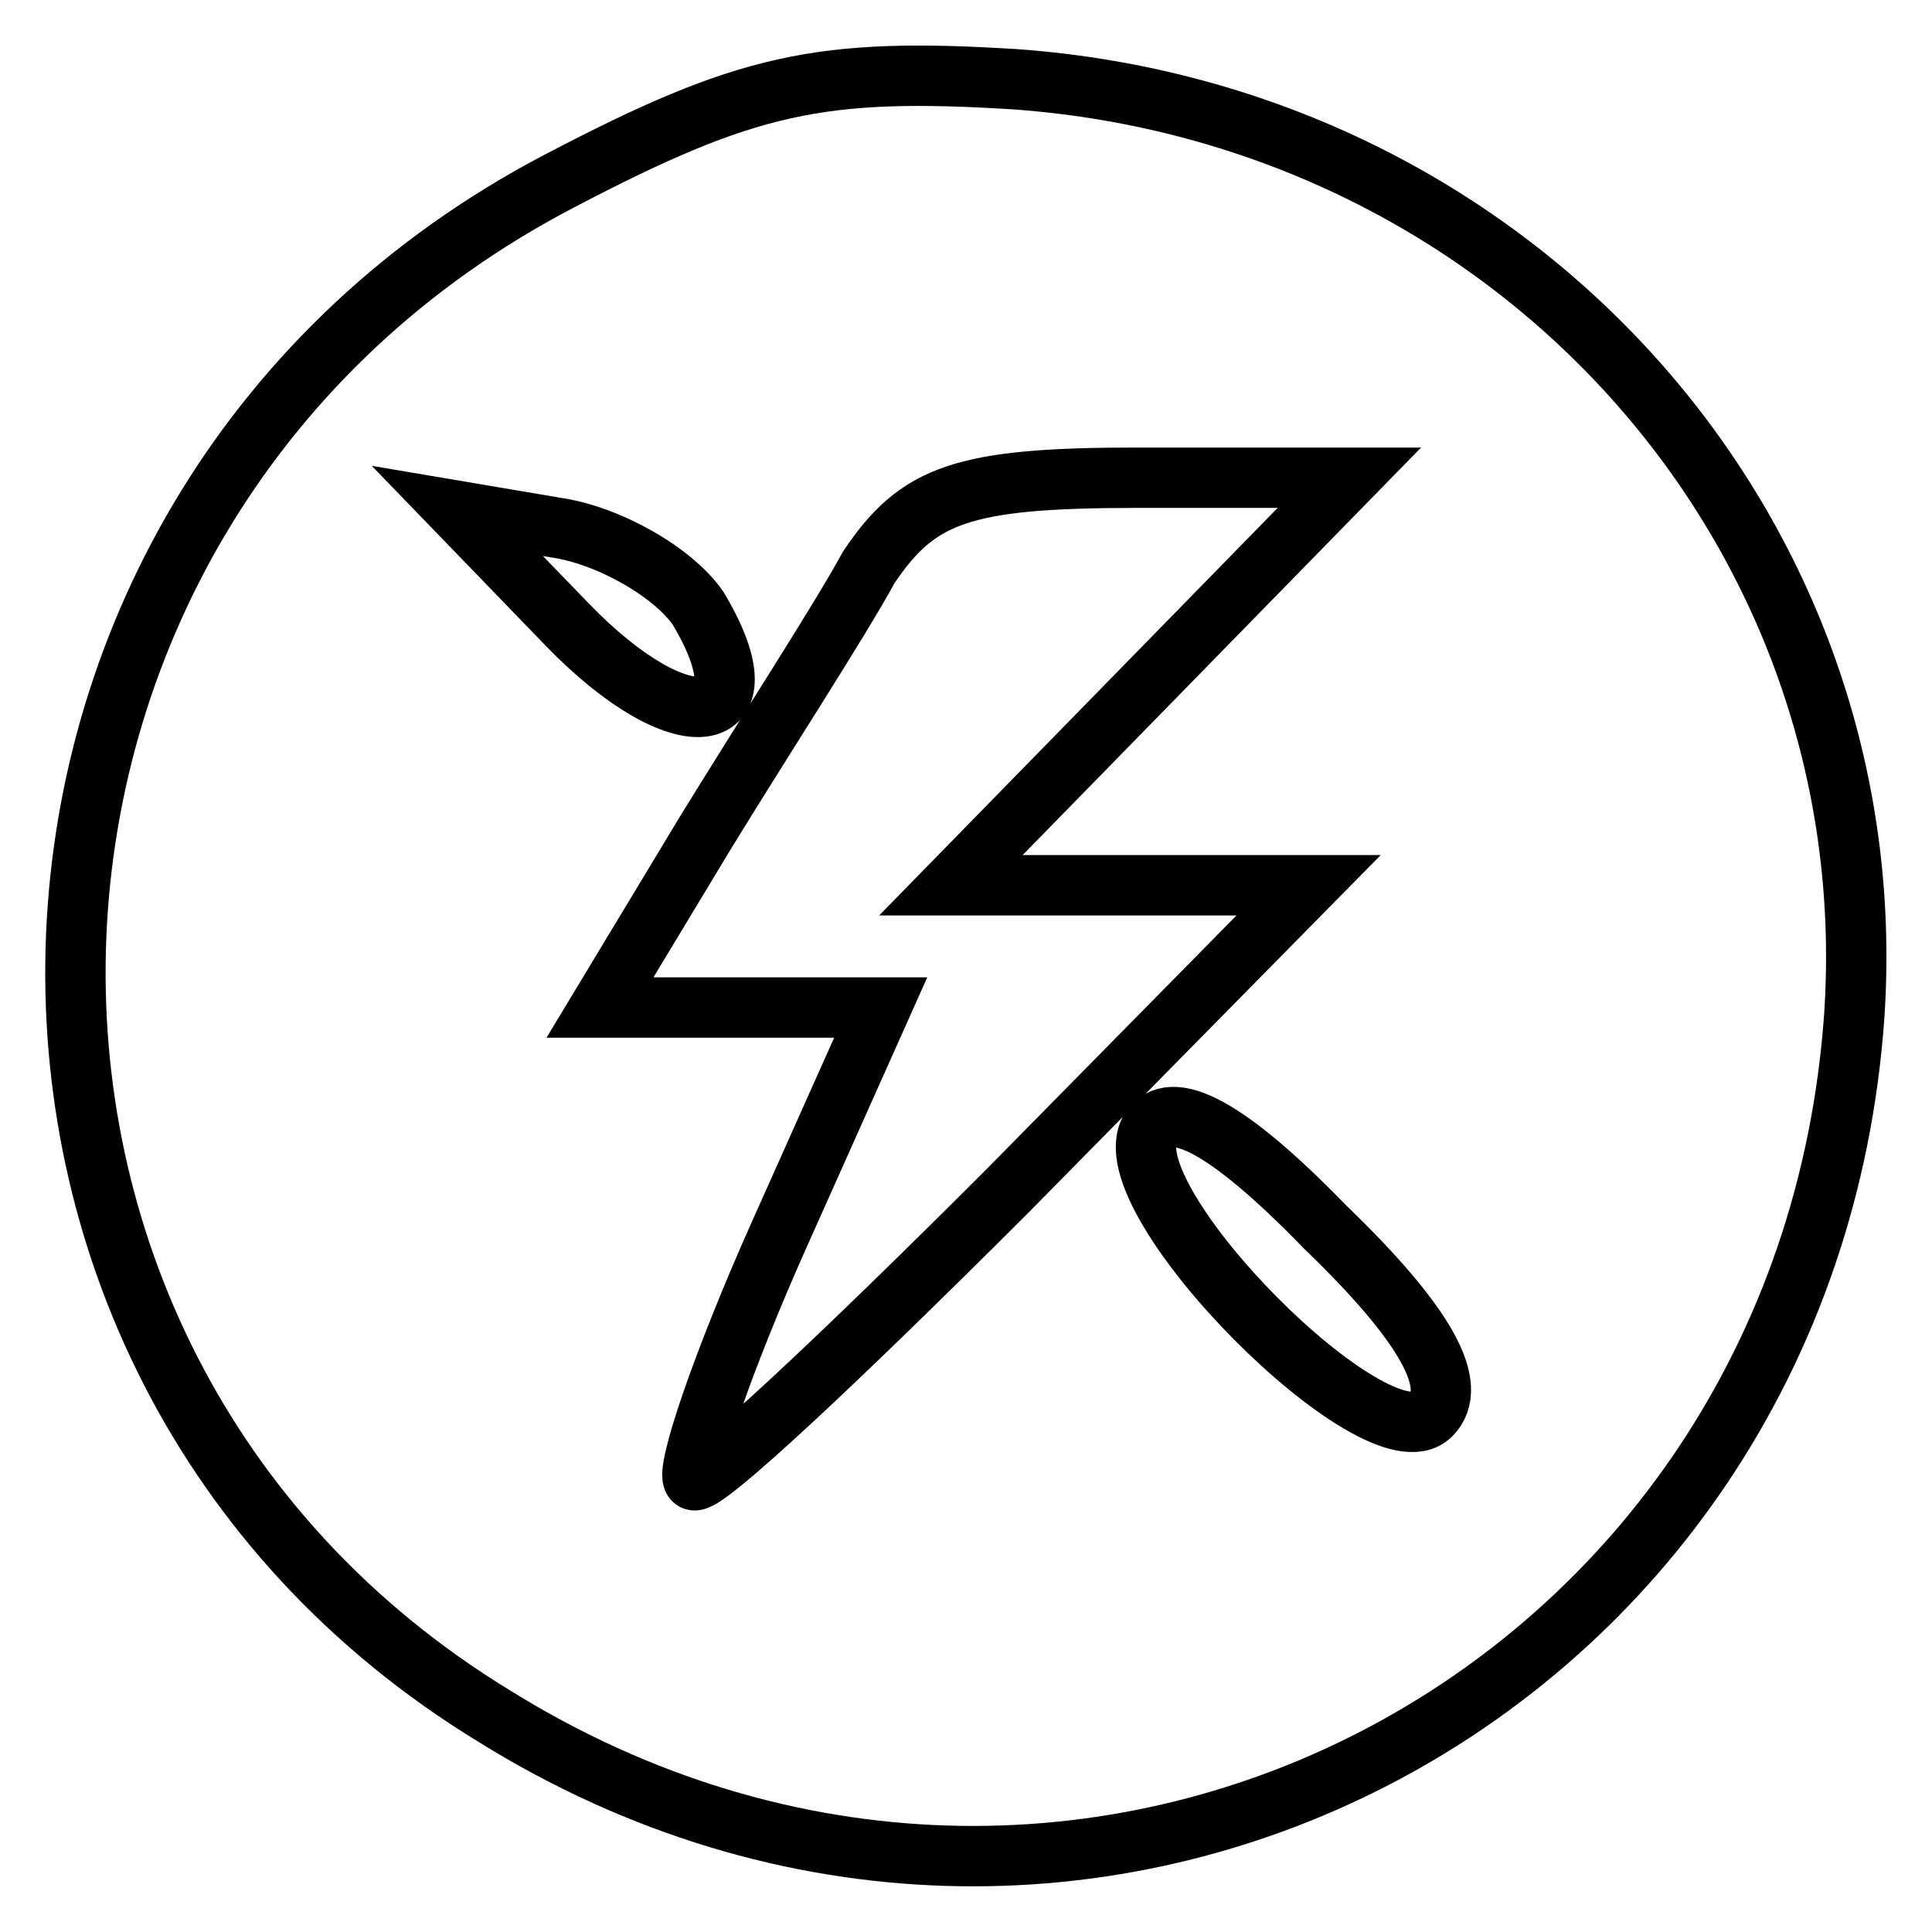 <?xml version="1.0" encoding="utf-8"?>
<!-- Svg Vector Icons : http://www.onlinewebfonts.com/icon -->
<!DOCTYPE svg PUBLIC "-//W3C//DTD SVG 1.1//EN" "http://www.w3.org/Graphics/SVG/1.1/DTD/svg11.dtd">
<svg version="1.1" xmlns="http://www.w3.org/2000/svg" xmlns:xlink="http://www.w3.org/1999/xlink" x="0px" y="0px" viewBox="0 0 256 256" enable-background="new 0 0 256 256" xml:space="preserve">
<g><g><g><path stroke-width="8" fill-opacity="0" stroke="#000000"  d="M74.1,24c-81.5,42.6-86.3,156-8.6,203.4c77.2,48,173.8-2.2,180.2-92.8c4.3-64.2-44.8-119.3-111.2-124.1C108.7,8.9,98.9,11,74.1,24z M152.4,90.3l-26.4,27h23.7h23.7l-39.9,40.5c-22.1,22.1-40.5,39.4-41.6,38.3c-1.1-1.1,3.8-15.6,11.3-32.4l13.5-30.2H97.9H79.5l14-23.2c7.6-12.4,17.8-28.1,21.6-35.1c6.5-9.7,12.4-11.9,35.6-11.9h28.1L152.4,90.3z M92.5,80.6c9.7,16.2-2.2,17.8-17.3,2.2L60.6,67.7l13,2.2C80.6,70.9,89.2,75.8,92.5,80.6z M189.6,187.5c-7,7-42.6-28.6-37.2-37.8c2.7-4.3,10.2-0.5,23.2,12.9C189.1,175.6,193.4,183.7,189.6,187.5z"/></g></g></g>
</svg>